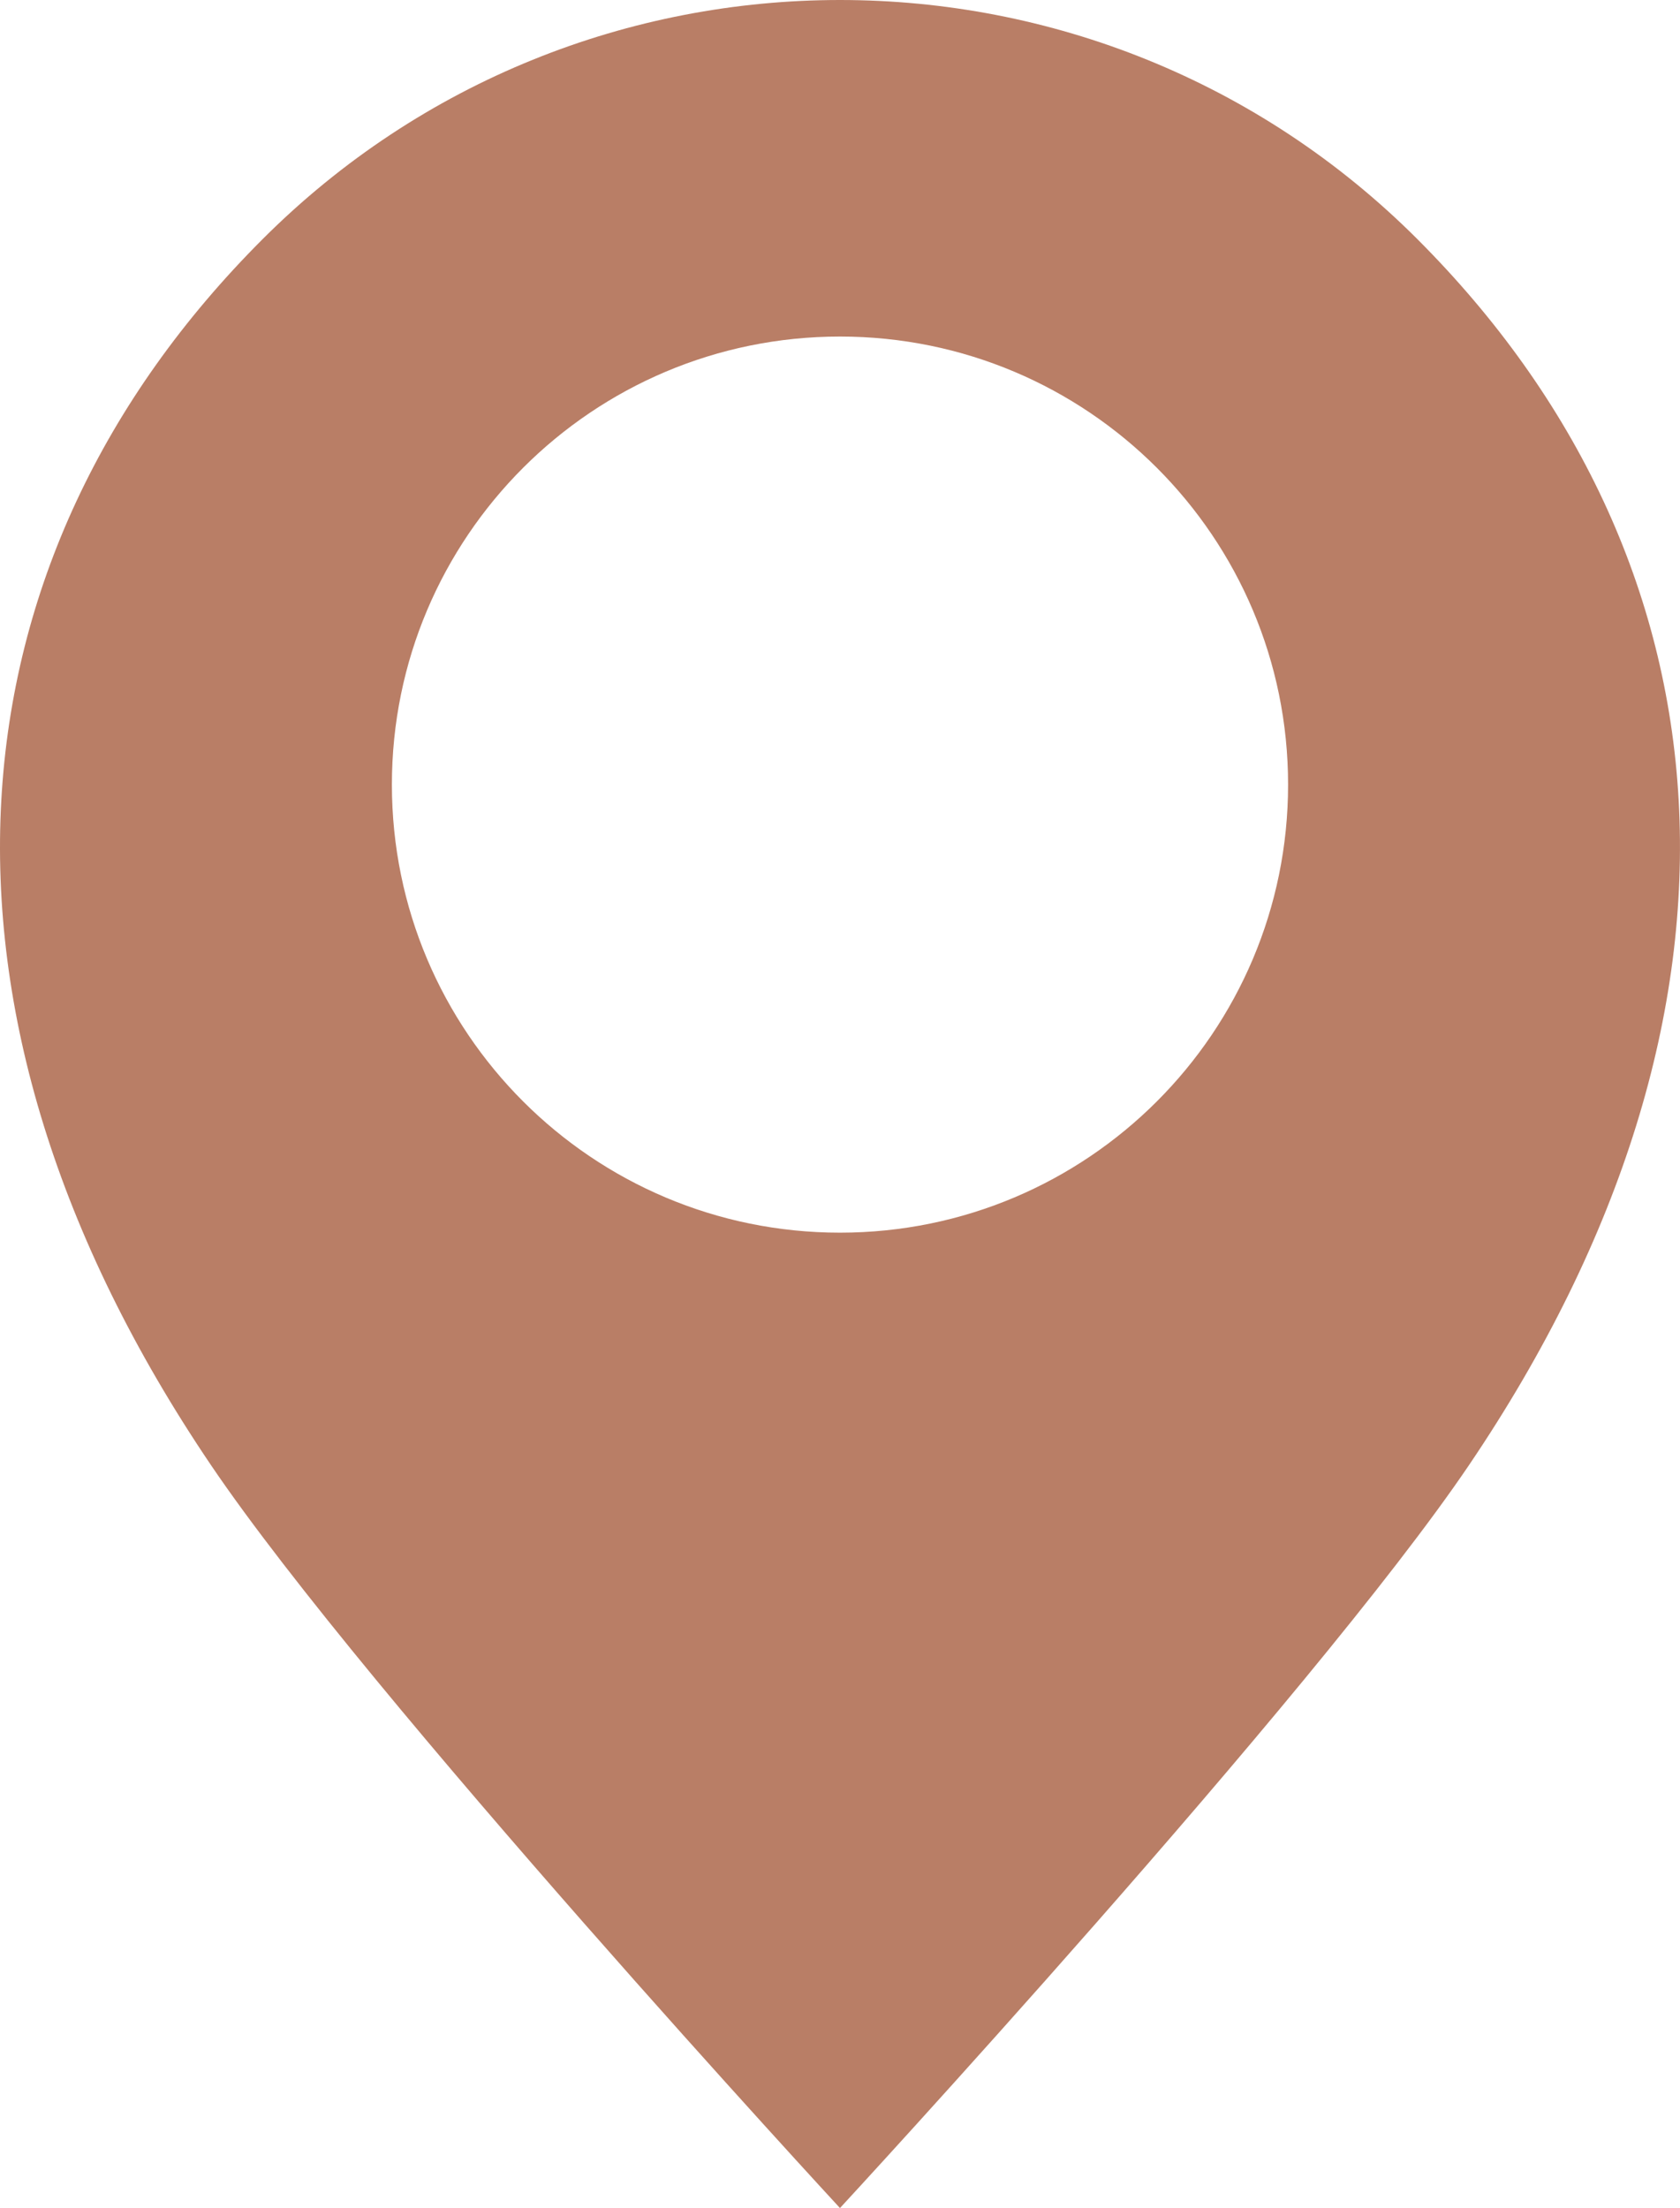 <?xml version="1.0" encoding="UTF-8"?>
<svg id="Layer_2" data-name="Layer 2" xmlns="http://www.w3.org/2000/svg" viewBox="0 0 1283.28 1686.79">
  <defs>
    <style>
      .cls-1 {
        fill: #b97e66;
      }
    </style>
  </defs>
  <g id="Isolation_Mode" data-name="Isolation Mode">
    <path class="cls-1" d="M1082.68,182.69C960.87,60.89,801.25,0,641.63,0S322.4,60.89,200.6,182.69c-243.59,243.59-275.55,587.53-39.43,936.57,119.9,177.22,480.45,567.52,480.45,567.52,0,0,360.57-390.3,480.47-567.52,236.13-349.04,204.16-692.98-39.42-936.57ZM641.63,941.66c-189.03,0-342.28-153.24-342.28-342.28s153.24-342.28,342.28-342.28,342.28,153.24,342.28,342.28-153.24,342.28-342.28,342.28Z"/>
  </g>
</svg>